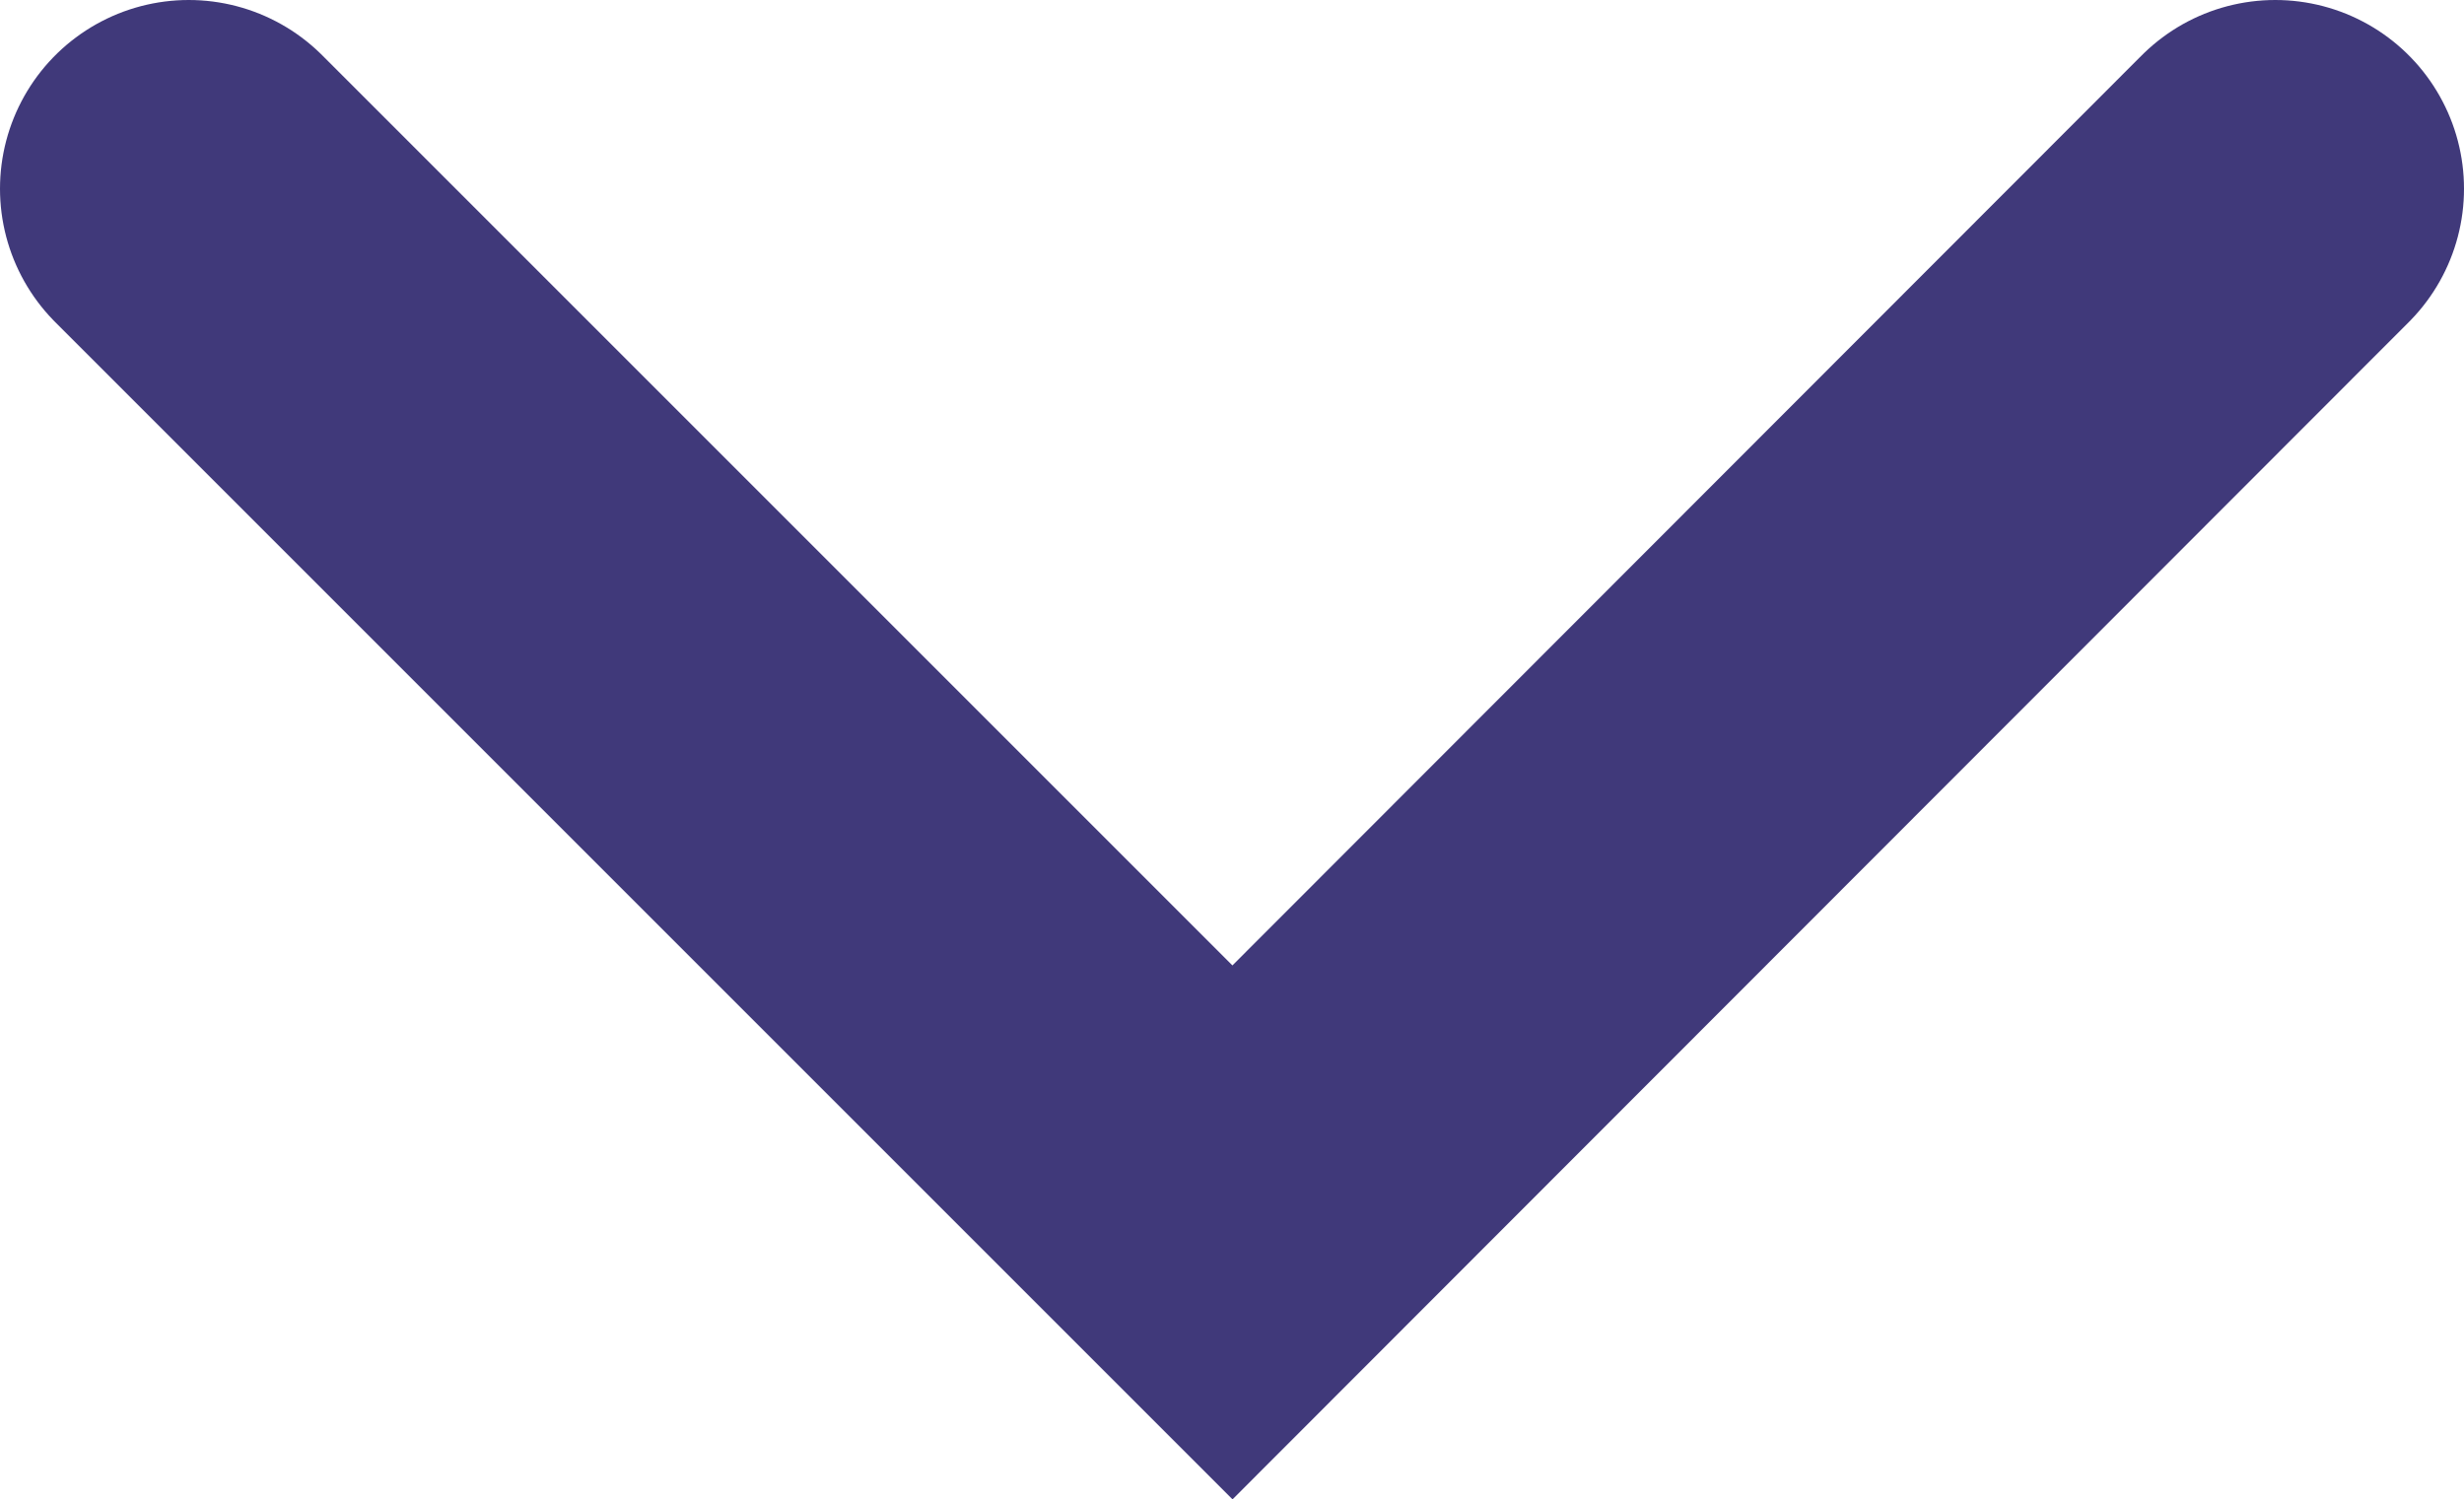 <?xml version="1.0" encoding="UTF-8"?>
<svg id="Ebene_1" data-name="Ebene 1" xmlns="http://www.w3.org/2000/svg" viewBox="0 0 26.11 15.89">
  <defs>
    <style>
      .cls-1 {
        fill: none;
        stroke: #40397a;
        stroke-linecap: round;
        stroke-width: 4px;
      }
    </style>
  </defs>
  <path id="Pfad_350" data-name="Pfad 350" class="cls-1" d="M2,2l11.06,11.06L24.11,2"/>
</svg>